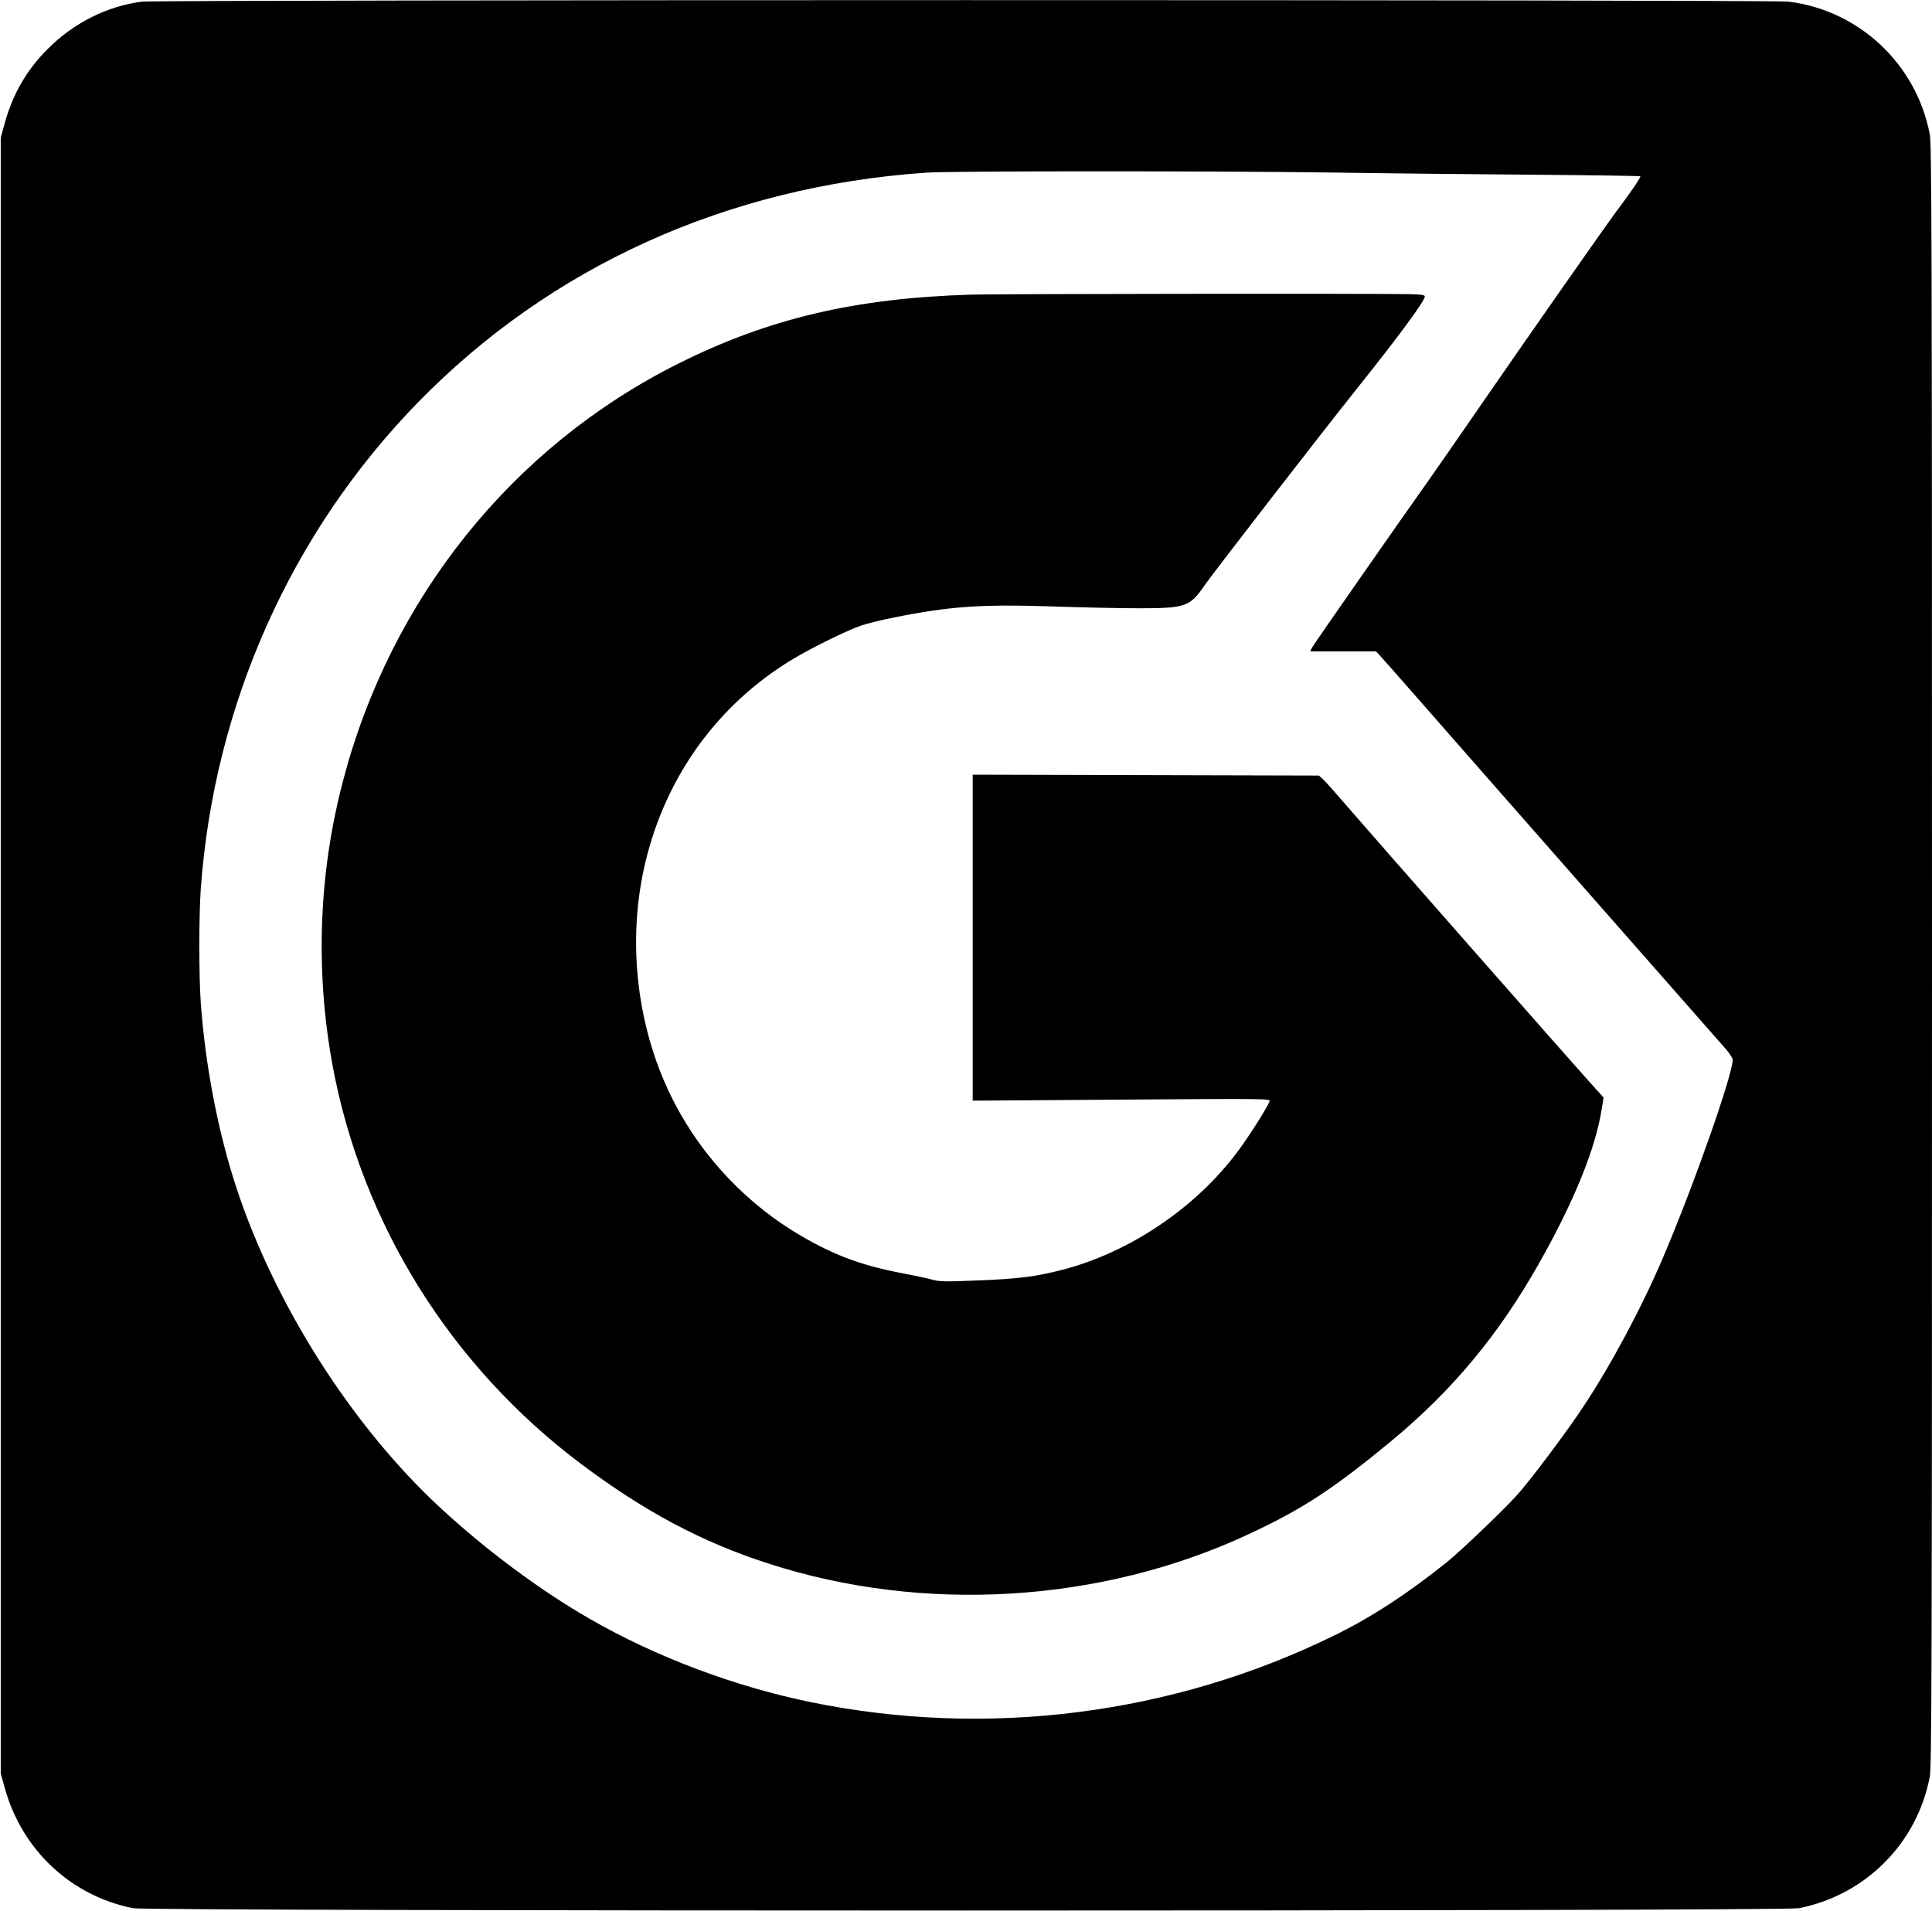 <?xml version="1.0" standalone="no"?>
<!DOCTYPE svg PUBLIC "-//W3C//DTD SVG 20010904//EN"
 "http://www.w3.org/TR/2001/REC-SVG-20010904/DTD/svg10.dtd">
<svg version="1.0" xmlns="http://www.w3.org/2000/svg"
 width="1299pt" height="1285pt" viewBox="0 0 1299 1285"
 preserveAspectRatio="xMidYMid meet">

<g transform="translate(0,1285) scale(0.1,-0.1)"
fill="#000000" stroke="none">
<path d="M955 12839 c-236 -30 -461 -144 -635 -319 -141 -141 -235 -304 -288
-498 l-27 -97 0 -5500 0 -5500 27 -97 c115 -417 445 -726 863 -809 105 -21
11095 -21 11200 0 449 89 795 437 880 884 13 70 15 707 15 5522 0 4815 -2
5452 -15 5522 -90 472 -475 834 -950 892 -112 14 -10962 13 -11070 0z m7995
-1149 c377 -6 997 -12 1379 -15 382 -3 697 -8 700 -10 5 -6 -67 -112 -160
-235 -74 -99 -597 -846 -934 -1335 -148 -214 -291 -421 -319 -460 -185 -260
-780 -1113 -792 -1136 l-15 -29 222 0 221 0 26 -28 c15 -16 113 -127 219 -248
290 -332 2038 -2320 2099 -2389 30 -33 54 -69 54 -80 0 -102 -261 -844 -466
-1325 -145 -341 -349 -723 -540 -1011 -107 -163 -363 -504 -446 -594 -96 -106
-382 -379 -471 -450 -266 -213 -507 -370 -752 -490 -1088 -535 -2337 -694
-3525 -450 -515 106 -1043 305 -1485 560 -334 192 -696 461 -1005 747 -592
548 -1111 1362 -1371 2153 -122 370 -208 816 -239 1240 -13 180 -13 590 0 770
90 1236 607 2394 1459 3268 893 916 2079 1453 3416 1546 163 12 1938 12 2725
1z"/>
<path d="M6535 10869 c-783 -23 -1368 -160 -1976 -465 -1113 -557 -1932 -1577
-2253 -2806 -163 -620 -187 -1271 -71 -1906 196 -1067 794 -2027 1675 -2688
426 -319 807 -522 1255 -667 1043 -338 2236 -266 3226 195 368 171 575 307
969 633 407 338 715 709 982 1180 240 422 387 783 428 1053 l12 72 -102 113
c-124 137 -1469 1667 -1637 1862 -66 77 -132 151 -147 165 l-28 25 -1164 3
-1164 3 0 -1096 0 -1096 1002 7 c982 7 1001 7 994 -12 -17 -43 -136 -232 -210
-331 -282 -382 -731 -685 -1186 -802 -174 -45 -301 -61 -570 -71 -211 -9 -253
-8 -300 5 -30 9 -127 29 -215 46 -260 50 -441 117 -664 246 -360 209 -661 523
-854 893 -254 485 -327 1086 -197 1625 138 576 487 1058 984 1359 132 80 368
196 467 230 41 14 143 39 225 55 374 75 585 89 1069 73 193 -7 452 -12 576
-12 311 0 340 10 441 158 63 90 771 1005 1028 1327 281 352 450 582 450 612 0
10 -26 13 -102 15 -270 5 -2741 2 -2943 -3z"/>
</g>
</svg>
